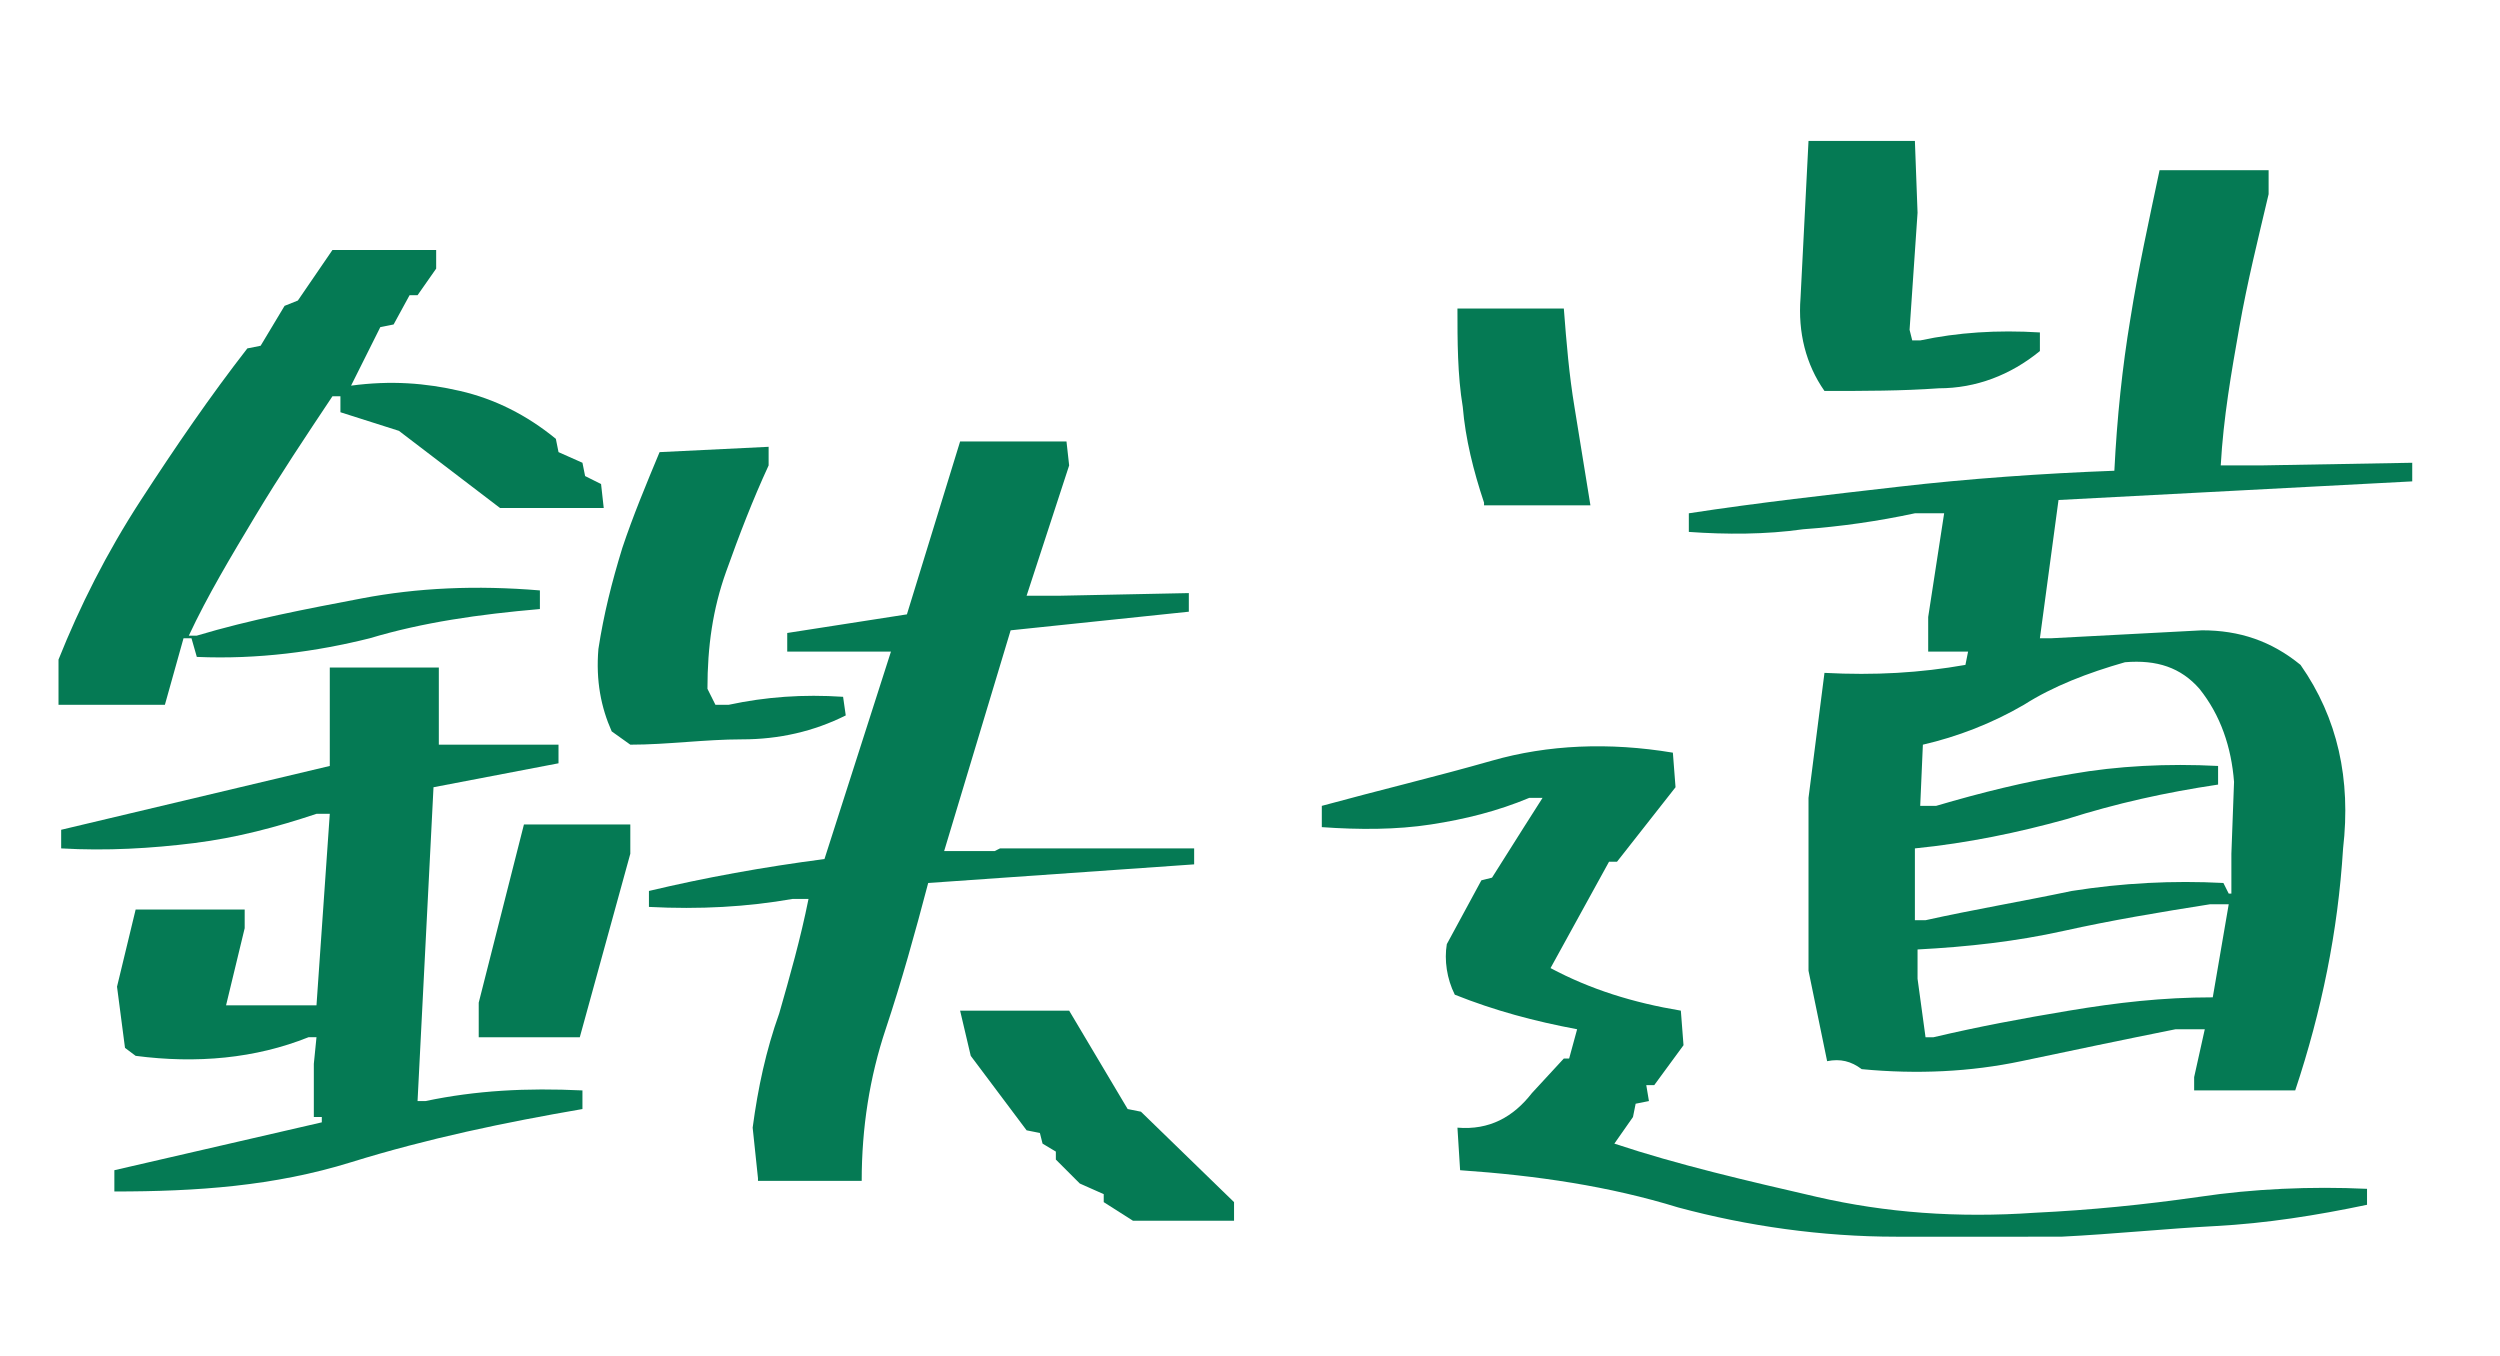 <?xml version="1.0" encoding="utf-8"?>
<!-- Generator: Adobe Illustrator 27.2.0, SVG Export Plug-In . SVG Version: 6.00 Build 0)  -->
<svg version="1.1" id="レイヤー_1" xmlns="http://www.w3.org/2000/svg" xmlns:xlink="http://www.w3.org/1999/xlink" x="0px"
	 y="0px" viewBox="0 0 94 51" style="enable-background:new 0 0 94 51;" xml:space="preserve">
<style type="text/css">
	.st0{clip-path:url(#SVGID_00000021091672293954483710000000387826037296592317_);}
	.st1{enable-background:new    ;}
	.st2{fill:#057A54;}
</style>
<g>
	<g>
		<defs>
			<rect id="SVGID_1_" x="-6069" y="182" width="94" height="51"/>
		</defs>
		<clipPath id="SVGID_00000059988283289197281300000006435981334659245496_">
			<use xlink:href="#SVGID_1_"  style="overflow:visible;"/>
		</clipPath>
		<g transform="translate(-6069 182)" style="clip-path:url(#SVGID_00000059988283289197281300000006435981334659245496_);">
			<g class="st1">
				<path class="st2" d="M6071.5-157.1v-1.5c0.8-2.1,1.8-4.1,3.1-6.1c1.3-2,2.6-3.9,4-5.7l0.5-0.1l0.9-1.5l0.5-0.2l1.3-1.9h3.9v0.7
					l-0.7,1h-0.3l-0.6,1.1l-0.5,0.1l-1.1,2.2c1.5-0.2,2.8-0.1,4.1,0.2c1.3,0.3,2.5,0.9,3.6,1.8l0.1,0.5l0.9,0.4l0.1,0.5l0.6,0.3
					l0.1,0.9h-3.9l-3.7-2.9l-2.2-0.7v-0.6h-0.3c-1,1.5-2,3-2.9,4.5c-1,1.5-1.8,3-2.5,4.5h0.3c2-0.6,4.1-1,6.2-1.4s4.3-0.5,6.7-0.3
					v0.7c-2.3,0.2-4.4,0.5-6.4,1.1c-2,0.5-4.2,0.8-6.5,0.7l-0.2-0.7h-0.3l-0.7,2.5h-4.1V-157.1z M6073.6-138.7v-0.7l7.8-1.8v-0.3
					h-0.3v-1.9l0.1-1h-0.3c-2,0.8-4.2,1-6.5,0.7l-0.4-0.3l-0.3-2.3l0.7-2.9h4.1v0.7l-0.7,2.9h3.4l0.5-7.2h-0.5
					c-1.5,0.5-3,0.9-4.6,1.1c-1.6,0.2-3.3,0.3-5,0.2v-0.7l10.1-2.4v-3.7h4.1v2.8h4.5v0.7l-4.7,0.9l-0.6,11.8h0.3
					c1.9-0.4,3.8-0.5,5.9-0.4v0.7c-2.9,0.5-5.8,1.1-8.7,2S6076.8-138.6,6073.6-138.7z M6087.3-144.5v-1.3l1.7-6.7h4v1.1l-1.9,6.9
					H6087.3z M6093.1-155.5l-0.7-0.5c-0.4-0.9-0.6-1.9-0.5-3.1c0.2-1.3,0.5-2.5,0.9-3.8c0.4-1.2,0.9-2.4,1.4-3.6l4.1-0.2v0.7
					c-0.6,1.3-1.1,2.6-1.6,4s-0.7,2.8-0.7,4.4l0.3,0.6h0.5c1.4-0.3,2.8-0.4,4.3-0.3l0.1,0.7c-1.2,0.6-2.5,0.9-3.9,0.9
					S6094.4-155.5,6093.1-155.5z M6097.8-139.2l-0.2-1.9c0.2-1.5,0.5-2.9,1-4.3c0.4-1.4,0.8-2.8,1.1-4.3h-0.6
					c-1.7,0.3-3.5,0.4-5.4,0.3v-0.6c2.1-0.5,4.3-0.9,6.6-1.2l2.5-7.8h-3.9v-0.7l4.5-0.7l2-6.5h4l0.1,0.9l-1.6,4.9h1.2l4.9-0.1v0.7
					l-6.7,0.7l-2.5,8.3h1.9l0.2-0.1h7.3v0.6l-10,0.7c-0.5,1.9-1,3.7-1.6,5.5s-0.9,3.7-0.9,5.7L6097.8-139.2L6097.8-139.2z
					 M6111.9-137.5l-1.1-0.7v-0.3l-0.9-0.4l-0.9-0.9v-0.3l-0.6-0.3l-0.1-0.4l-0.5-0.1l-2.1-2.8l-0.5-1.7h4.1l2.2,3.7l0.5,0.1
					l3.5,3.4v0.7H6111.9z"/>
				<path class="st2" d="M6140.6-136.9c-2.8,0-5.6-0.4-8.2-1.1c-2.6-0.8-5.3-1.2-8.2-1.4l-0.1-1.6c1.2,0.1,2.1-0.4,2.8-1.3l1.2-1.3
					h0.3l0.3-1.1c-1.6-0.3-3.1-0.7-4.6-1.3c-0.3-0.6-0.4-1.3-0.3-1.9l1.3-2.4l0.4-0.1l1.2-1.9l0.7-1.1h-0.5c-1.2,0.5-2.4,0.8-3.7,1
					c-1.3,0.2-2.7,0.2-4.1,0.1v-0.8c2.2-0.6,4.3-1.1,6.4-1.7s4.4-0.7,6.8-0.3l0.1,1.3l-2.2,2.8h-0.3l-2.2,4c1.5,0.8,3.1,1.3,4.9,1.6
					l0.1,1.3l-1.1,1.5h-0.3l-0.3,0.6l-0.5,0.1l-0.1,0.5l-0.7,1.1c2.4,0.8,5,1.4,7.6,2s5.3,0.8,8.2,0.6c2.1-0.1,4.1-0.3,6.2-0.6
					c2-0.3,4.2-0.4,6.3-0.3v0.6c-1.9,0.4-3.8,0.7-5.7,0.8c-1.9,0.1-3.8,0.3-5.8,0.4h-5.9V-136.9z M6125.1-164.5v-0.1
					c-0.4-1.2-0.7-2.4-0.8-3.6c-0.2-1.2-0.2-2.5-0.2-3.7h4c0.1,1.3,0.2,2.5,0.4,3.7c0.2,1.2,0.4,2.5,0.6,3.7L6125.1-164.5
					L6125.1-164.5z M6151.8-142.4v-0.6l0.4-1.8h-1.1c-2,0.4-3.9,0.8-5.8,1.2s-3.9,0.5-6,0.3c-0.4-0.3-0.8-0.4-1.3-0.3l-0.6-3.4v-6.5
					l0.6-4.7c1.9,0.1,3.6,0,5.3-0.3l0.1-0.5h-1.5v-1.3l0.6-3.9h-1.1c-1.4,0.3-2.8,0.5-4.2,0.6c-1.4,0.2-2.9,0.2-4.3,0.1v-0.7
					c2.6-0.4,5.3-0.7,7.9-1s5.4-0.5,8.1-0.6c0.1-2,0.3-3.9,0.6-5.7c0.3-1.9,0.7-3.7,1.1-5.6h4.1v0.9c-0.4,1.7-0.8,3.3-1.1,5
					c-0.3,1.7-0.6,3.4-0.7,5.2h1.5l5.7-0.1v0.7l-13.3,0.7l-0.9,5.3h0.4l5.7-0.3c1.4,0,2.6,0.4,3.7,1.3c1.4,2,1.9,4.3,1.6,6.9
					c-0.1,1.6-0.3,3.1-0.6,4.6c-0.3,1.5-0.7,3-1.2,4.5L6151.8-142.4L6151.8-142.4z M6138-168.8c-0.7-1-1-2.2-0.9-3.5l0.3-5.9h4
					l0.1,2.7l-0.3,4.4l0.1,0.4h0.3c1.4-0.3,2.9-0.4,4.5-0.3v0.7c-1.1,0.9-2.4,1.4-3.8,1.4C6140.9-168.8,6139.4-168.8,6138-168.8z
					 M6153.3-149.9v-1.5l0.1-2.7c-0.1-1.3-0.5-2.5-1.3-3.5c-0.7-0.8-1.6-1.1-2.8-1c-1.4,0.4-2.7,0.9-3.8,1.6
					c-1.2,0.7-2.5,1.2-3.8,1.5l-0.1,2.3h0.6c1.7-0.5,3.3-0.9,5.1-1.2c1.7-0.3,3.6-0.4,5.5-0.3v0.7c-2,0.3-3.8,0.7-5.7,1.3
					c-1.8,0.5-3.7,0.9-5.7,1.1v2.7h0.4c1.8-0.4,3.6-0.7,5.5-1.1c1.9-0.3,3.8-0.4,5.7-0.3L6153.3-149.9L6153.3-149.9z M6152.5-145.9
					l0.6-3.5h-0.7c-1.9,0.3-3.7,0.6-5.5,1s-3.6,0.6-5.5,0.7v1.1l0.3,2.2h0.3c1.7-0.4,3.3-0.7,5.1-1S6150.7-145.9,6152.5-145.9z"/>
			</g>
		</g>
	</g>
</g>
<g class="st1">
	<path class="st2" d="M2.2,26.3v-1.5C3,22.8,4,20.8,5.3,18.8c1.3-2,2.6-3.9,4-5.7l0.5-0.1l0.9-1.5l0.5-0.2l1.3-1.9h3.9v0.7l-0.7,1
		h-0.3l-0.6,1.1l-0.5,0.1l-1.1,2.2c1.5-0.2,2.8-0.1,4.1,0.2c1.3,0.3,2.5,0.9,3.6,1.8l0.1,0.5l0.9,0.4l0.1,0.5l0.6,0.3l0.1,0.9h-3.9
		L15,16.2l-2.2-0.7v-0.6h-0.3c-1,1.5-2,3-2.9,4.5s-1.8,3-2.5,4.5h0.3c2-0.6,4.1-1,6.2-1.4c2.1-0.4,4.3-0.5,6.7-0.3v0.7
		c-2.3,0.2-4.4,0.5-6.4,1.1c-2,0.5-4.2,0.8-6.5,0.7l-0.2-0.7H6.9l-0.7,2.5H2.2z M4.3,44.8V44l7.8-1.8V42h-0.3V40l0.1-1h-0.3
		c-2,0.8-4.2,1-6.5,0.7l-0.4-0.3l-0.3-2.3l0.7-2.9h4.1v0.7l-0.7,2.9h3.4l0.5-7.2h-0.5c-1.5,0.5-3,0.9-4.6,1.1
		c-1.6,0.2-3.3,0.3-5,0.2v-0.7l10.1-2.4v-3.7h4.1V28h4.5v0.7l-4.7,0.9l-0.6,11.8h0.3c1.9-0.4,3.8-0.5,5.9-0.4v0.7
		c-2.9,0.5-5.8,1.1-8.7,2S7.4,44.8,4.3,44.8z M18,39v-1.3l1.7-6.7h4v1.1L21.8,39H18z M23.7,28L23,27.5c-0.4-0.9-0.6-1.9-0.5-3.1
		c0.2-1.3,0.5-2.5,0.9-3.8c0.4-1.2,0.9-2.4,1.4-3.6l4.1-0.2v0.7c-0.6,1.3-1.1,2.6-1.6,4s-0.7,2.8-0.7,4.4l0.3,0.6h0.5
		c1.4-0.3,2.8-0.4,4.3-0.3l0.1,0.7c-1.2,0.6-2.5,0.9-3.9,0.9S25.1,28,23.7,28z M28.5,44.3l-0.2-1.9c0.2-1.5,0.5-2.9,1-4.3
		c0.4-1.4,0.8-2.8,1.1-4.3h-0.6c-1.7,0.3-3.5,0.4-5.4,0.3v-0.6c2.1-0.5,4.3-0.9,6.6-1.2l2.5-7.8h-3.9v-0.7l4.5-0.7l2-6.5h4l0.1,0.9
		l-1.6,4.9h1.2l4.9-0.1V23L38,23.7l-2.5,8.3h1.9l0.2-0.1h7.3v0.6l-10,0.7c-0.5,1.9-1,3.7-1.6,5.5c-0.6,1.8-0.9,3.7-0.9,5.7H28.5z
		 M42.6,45.9l-1.1-0.7v-0.3l-0.9-0.4l-0.9-0.9v-0.3L39.2,43l-0.1-0.4l-0.5-0.1l-2.1-2.8L36.1,38h4.1l2.2,3.7l0.5,0.1l3.5,3.4v0.7
		H42.6z"/>
	<path class="st2" d="M71.3,46.5c-2.8,0-5.6-0.4-8.2-1.1c-2.6-0.8-5.3-1.2-8.2-1.4l-0.1-1.6c1.2,0.1,2.1-0.4,2.8-1.3l1.2-1.3H59
		l0.3-1.1c-1.6-0.3-3.1-0.7-4.6-1.3c-0.3-0.6-0.4-1.3-0.3-1.9l1.3-2.4l0.4-0.1l1.2-1.9l0.7-1.1h-0.5c-1.2,0.5-2.4,0.8-3.7,1
		c-1.3,0.2-2.7,0.2-4.1,0.1v-0.8c2.2-0.6,4.3-1.1,6.4-1.7s4.4-0.7,6.8-0.3l0.1,1.3l-2.2,2.8h-0.3l-2.2,4c1.5,0.8,3.1,1.3,4.9,1.6
		l0.1,1.3l-1.1,1.5h-0.3L62,41.4l-0.5,0.1L61.4,42L60.7,43c2.4,0.8,5,1.4,7.6,2c2.6,0.6,5.3,0.8,8.2,0.6c2.1-0.1,4.1-0.3,6.2-0.6
		c2-0.3,4.2-0.4,6.3-0.3v0.6c-1.9,0.4-3.8,0.7-5.7,0.8c-1.9,0.1-3.8,0.3-5.8,0.4H71.3z M55.8,19v-0.1c-0.4-1.2-0.7-2.4-0.8-3.6
		c-0.2-1.2-0.2-2.5-0.2-3.7h4c0.1,1.3,0.2,2.5,0.4,3.7c0.2,1.2,0.4,2.5,0.6,3.7H55.8z M82.5,41.1v-0.6l0.4-1.8h-1.1
		c-2,0.4-3.9,0.8-5.8,1.2c-1.9,0.4-3.9,0.5-6,0.3c-0.4-0.3-0.8-0.4-1.3-0.3L68,36.5V30l0.6-4.7c1.9,0.1,3.6,0,5.3-0.3l0.1-0.5h-1.5
		v-1.3l0.6-3.9H72c-1.4,0.3-2.8,0.5-4.2,0.6c-1.4,0.2-2.9,0.2-4.3,0.1v-0.7c2.6-0.4,5.3-0.7,7.9-1s5.4-0.5,8.1-0.6
		c0.1-2,0.3-3.9,0.6-5.7c0.3-1.9,0.7-3.7,1.1-5.6h4.1v0.9c-0.4,1.7-0.8,3.3-1.1,5c-0.3,1.7-0.6,3.4-0.7,5.2h1.5l5.7-0.1v0.7
		l-13.3,0.7L76.7,24h0.4l5.7-0.3c1.4,0,2.6,0.4,3.7,1.3c1.4,2,1.9,4.3,1.6,6.9c-0.1,1.6-0.3,3.1-0.6,4.6c-0.3,1.5-0.7,3-1.2,4.5
		H82.5z M68.6,14.7c-0.7-1-1-2.2-0.9-3.5L68,5.3h4l0.1,2.7l-0.3,4.4l0.1,0.4h0.3c1.4-0.3,2.9-0.4,4.5-0.3v0.7
		c-1.1,0.9-2.4,1.4-3.8,1.4C71.5,14.7,70.1,14.7,68.6,14.7z M83.9,33.6v-1.5l0.1-2.7c-0.1-1.3-0.5-2.5-1.3-3.5
		c-0.7-0.8-1.6-1.1-2.8-1c-1.4,0.4-2.7,0.9-3.8,1.6c-1.2,0.7-2.5,1.2-3.8,1.5l-0.1,2.3h0.6c1.7-0.5,3.3-0.9,5.1-1.2
		c1.7-0.3,3.6-0.4,5.5-0.3v0.7c-2,0.3-3.8,0.7-5.7,1.3c-1.8,0.5-3.7,0.9-5.7,1.1v2.7h0.4c1.8-0.4,3.6-0.7,5.5-1.1
		c1.9-0.3,3.8-0.4,5.7-0.3l0.2,0.4L83.9,33.6z M83.2,37.5l0.6-3.5h-0.7c-1.9,0.3-3.7,0.6-5.5,1c-1.8,0.4-3.6,0.6-5.5,0.7v1.1
		l0.3,2.2h0.3c1.7-0.4,3.3-0.7,5.1-1S81.3,37.5,83.2,37.5z"/>
</g>
</svg>
